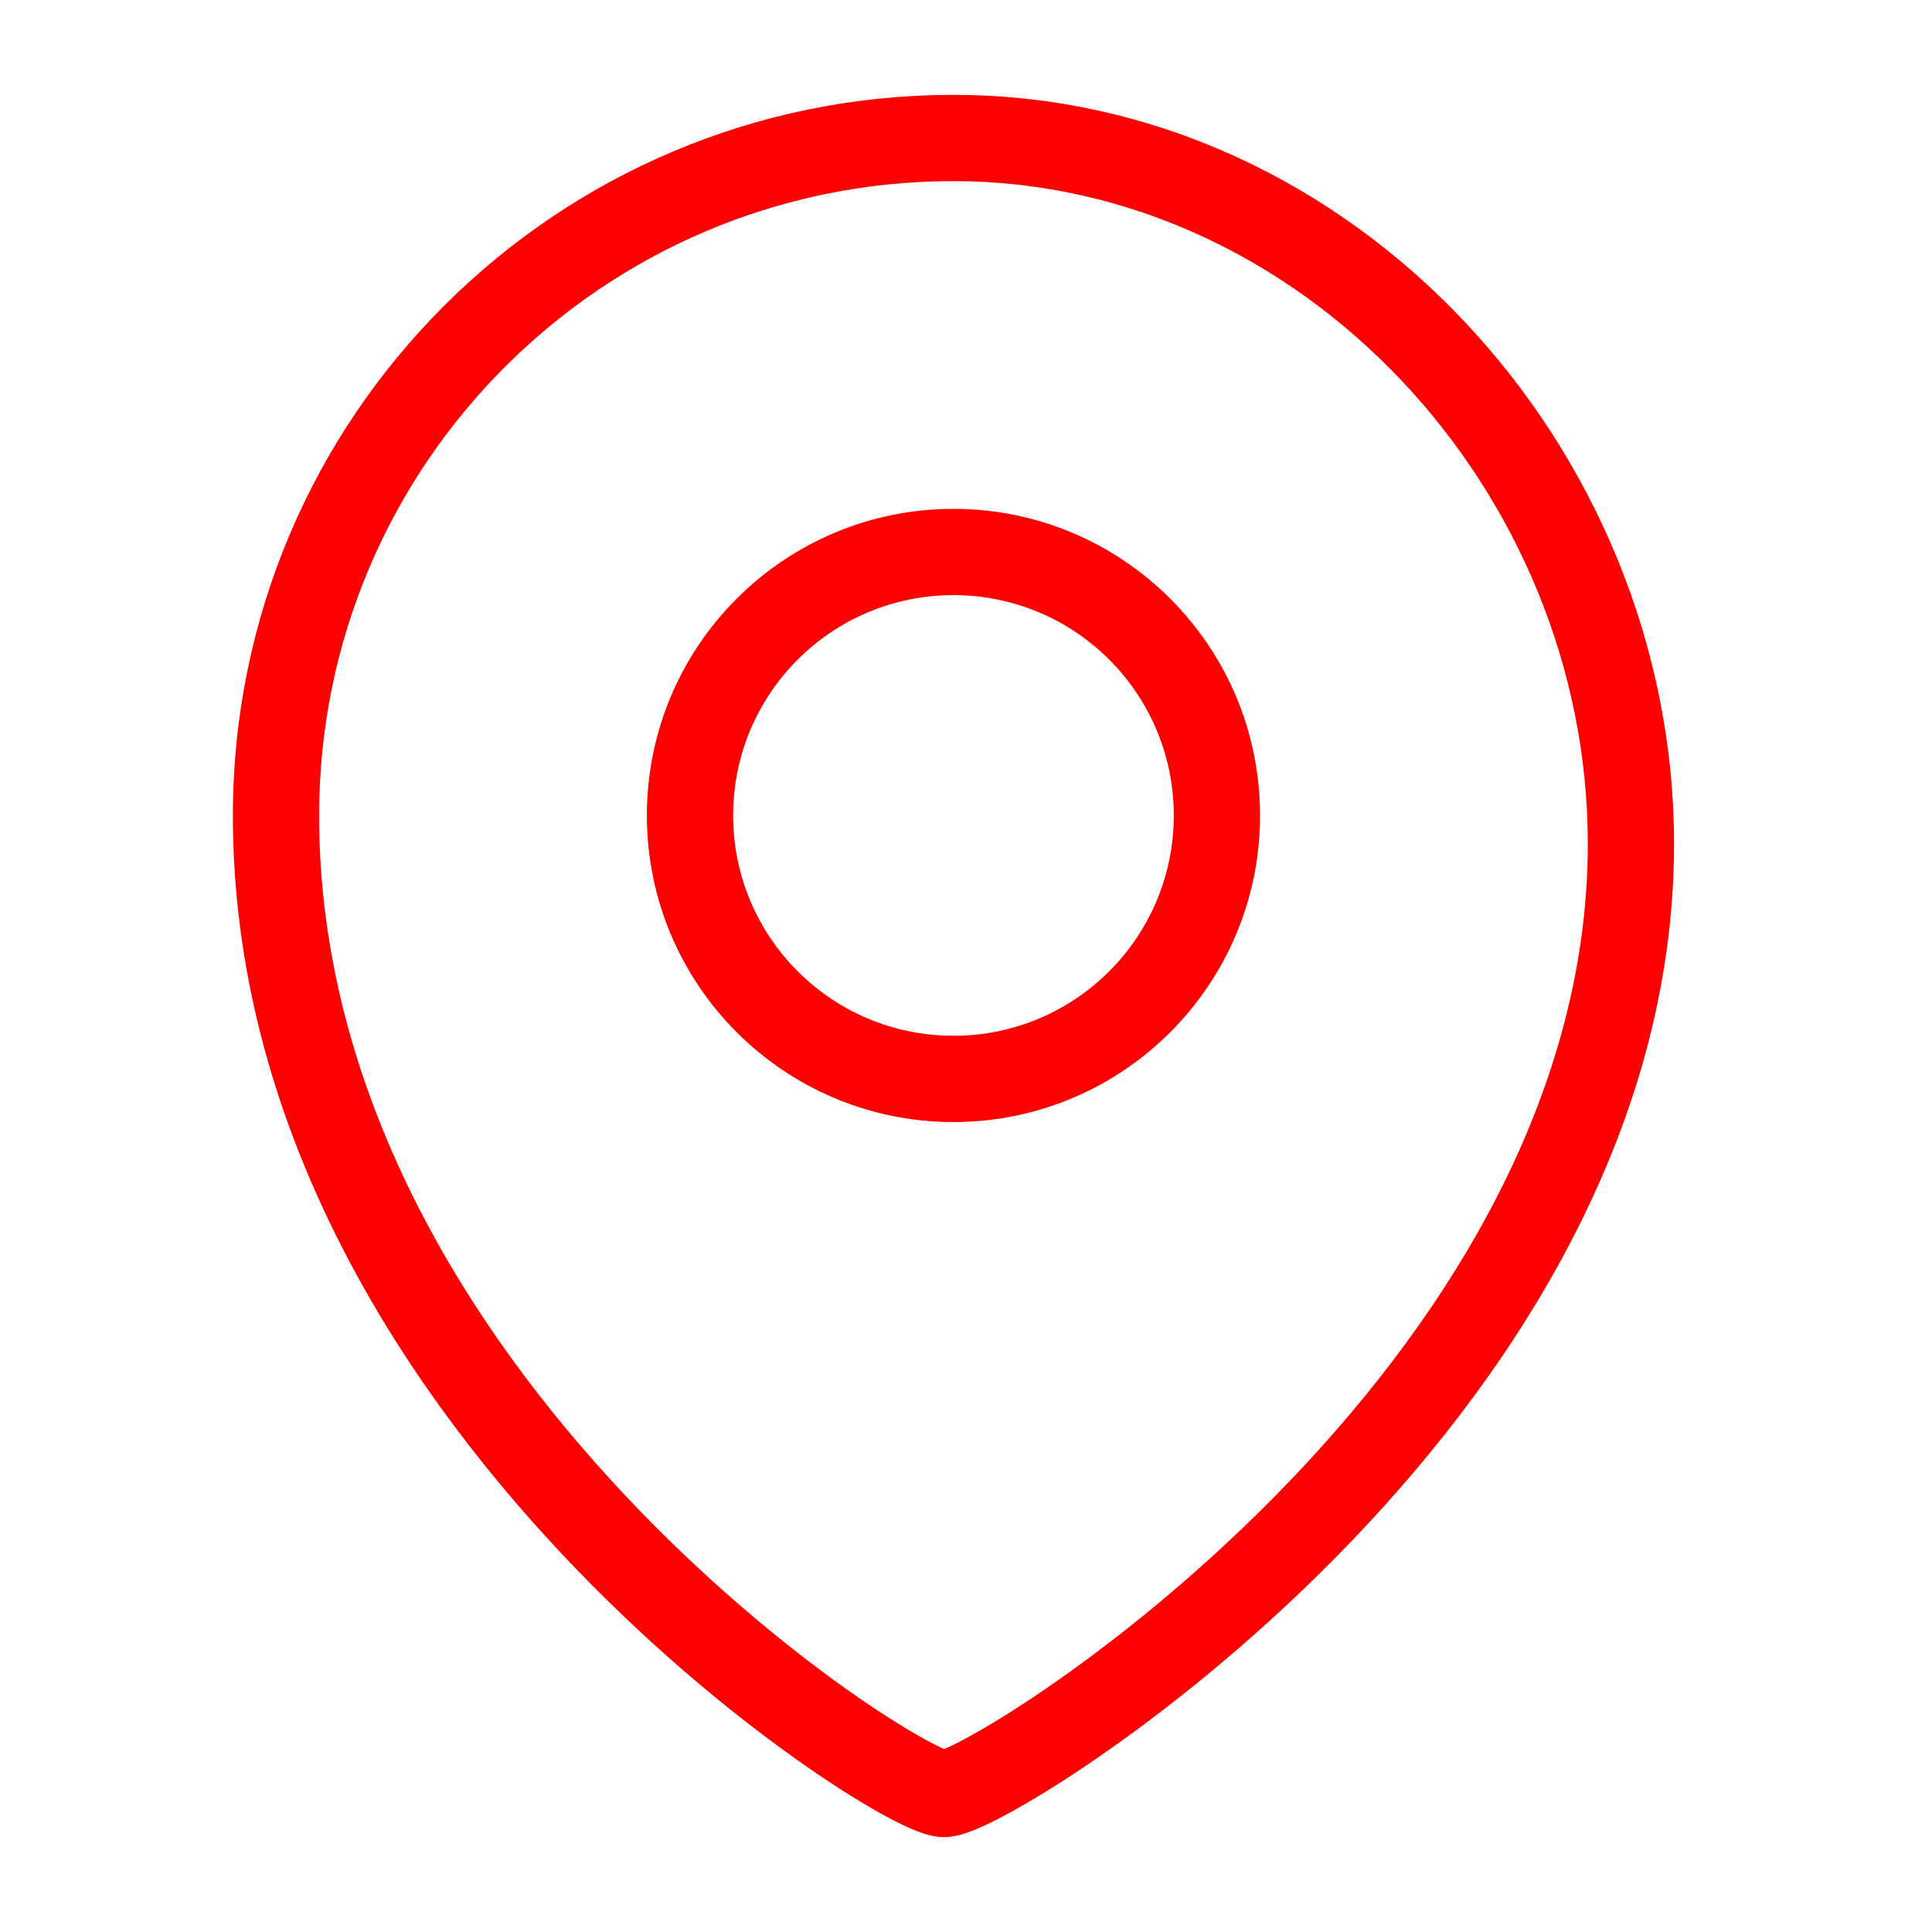 <svg width="56" height="56" viewBox="0 0 56 56" fill="none" xmlns="http://www.w3.org/2000/svg">
<path d="M46.023 24.454C46.023 32.019 41.651 38.605 36.94 43.384C34.599 45.758 32.215 47.642 30.342 48.928C29.405 49.572 28.607 50.057 28.016 50.377C27.719 50.537 27.49 50.647 27.331 50.714C27.251 50.747 27.205 50.763 27.187 50.768C27.148 50.779 27.225 50.75 27.364 50.75V53.25C27.587 53.25 27.784 53.198 27.895 53.166C28.027 53.127 28.162 53.076 28.293 53.021C28.555 52.912 28.864 52.76 29.205 52.576C29.89 52.206 30.764 51.671 31.757 50.989C33.745 49.625 36.254 47.64 38.72 45.139C43.621 40.168 48.523 32.981 48.523 24.454H46.023ZM27.636 5.25C37.726 5.25 46.023 14.233 46.023 24.454H48.523C48.523 12.986 39.237 2.75 27.636 2.75V5.25ZM9.25 23.636C9.25 13.482 17.482 5.25 27.636 5.25V2.75C16.101 2.75 6.75 12.101 6.75 23.636H9.25ZM27.364 50.75C27.503 50.75 27.583 50.78 27.547 50.769C27.532 50.765 27.488 50.75 27.411 50.717C27.258 50.652 27.036 50.543 26.747 50.382C26.174 50.063 25.398 49.576 24.488 48.928C22.668 47.632 20.354 45.725 18.082 43.304C13.517 38.439 9.25 31.64 9.25 23.636H6.75C6.75 32.541 11.483 39.925 16.259 45.014C18.657 47.57 21.099 49.584 23.038 50.964C24.006 51.654 24.861 52.194 25.533 52.567C25.867 52.753 26.171 52.906 26.432 53.017C26.561 53.073 26.697 53.124 26.829 53.164C26.942 53.198 27.139 53.25 27.364 53.25V50.75ZM34.023 23.636C34.023 27.163 31.163 30.023 27.636 30.023V32.523C32.544 32.523 36.523 28.544 36.523 23.636H34.023ZM27.636 17.25C31.163 17.25 34.023 20.109 34.023 23.636H36.523C36.523 18.729 32.544 14.75 27.636 14.75V17.25ZM21.25 23.636C21.25 20.109 24.109 17.25 27.636 17.25V14.75C22.729 14.75 18.75 18.729 18.75 23.636H21.25ZM27.636 30.023C24.109 30.023 21.25 27.163 21.25 23.636H18.75C18.75 28.544 22.729 32.523 27.636 32.523V30.023Z" fill="#FF0000"/>
</svg>
